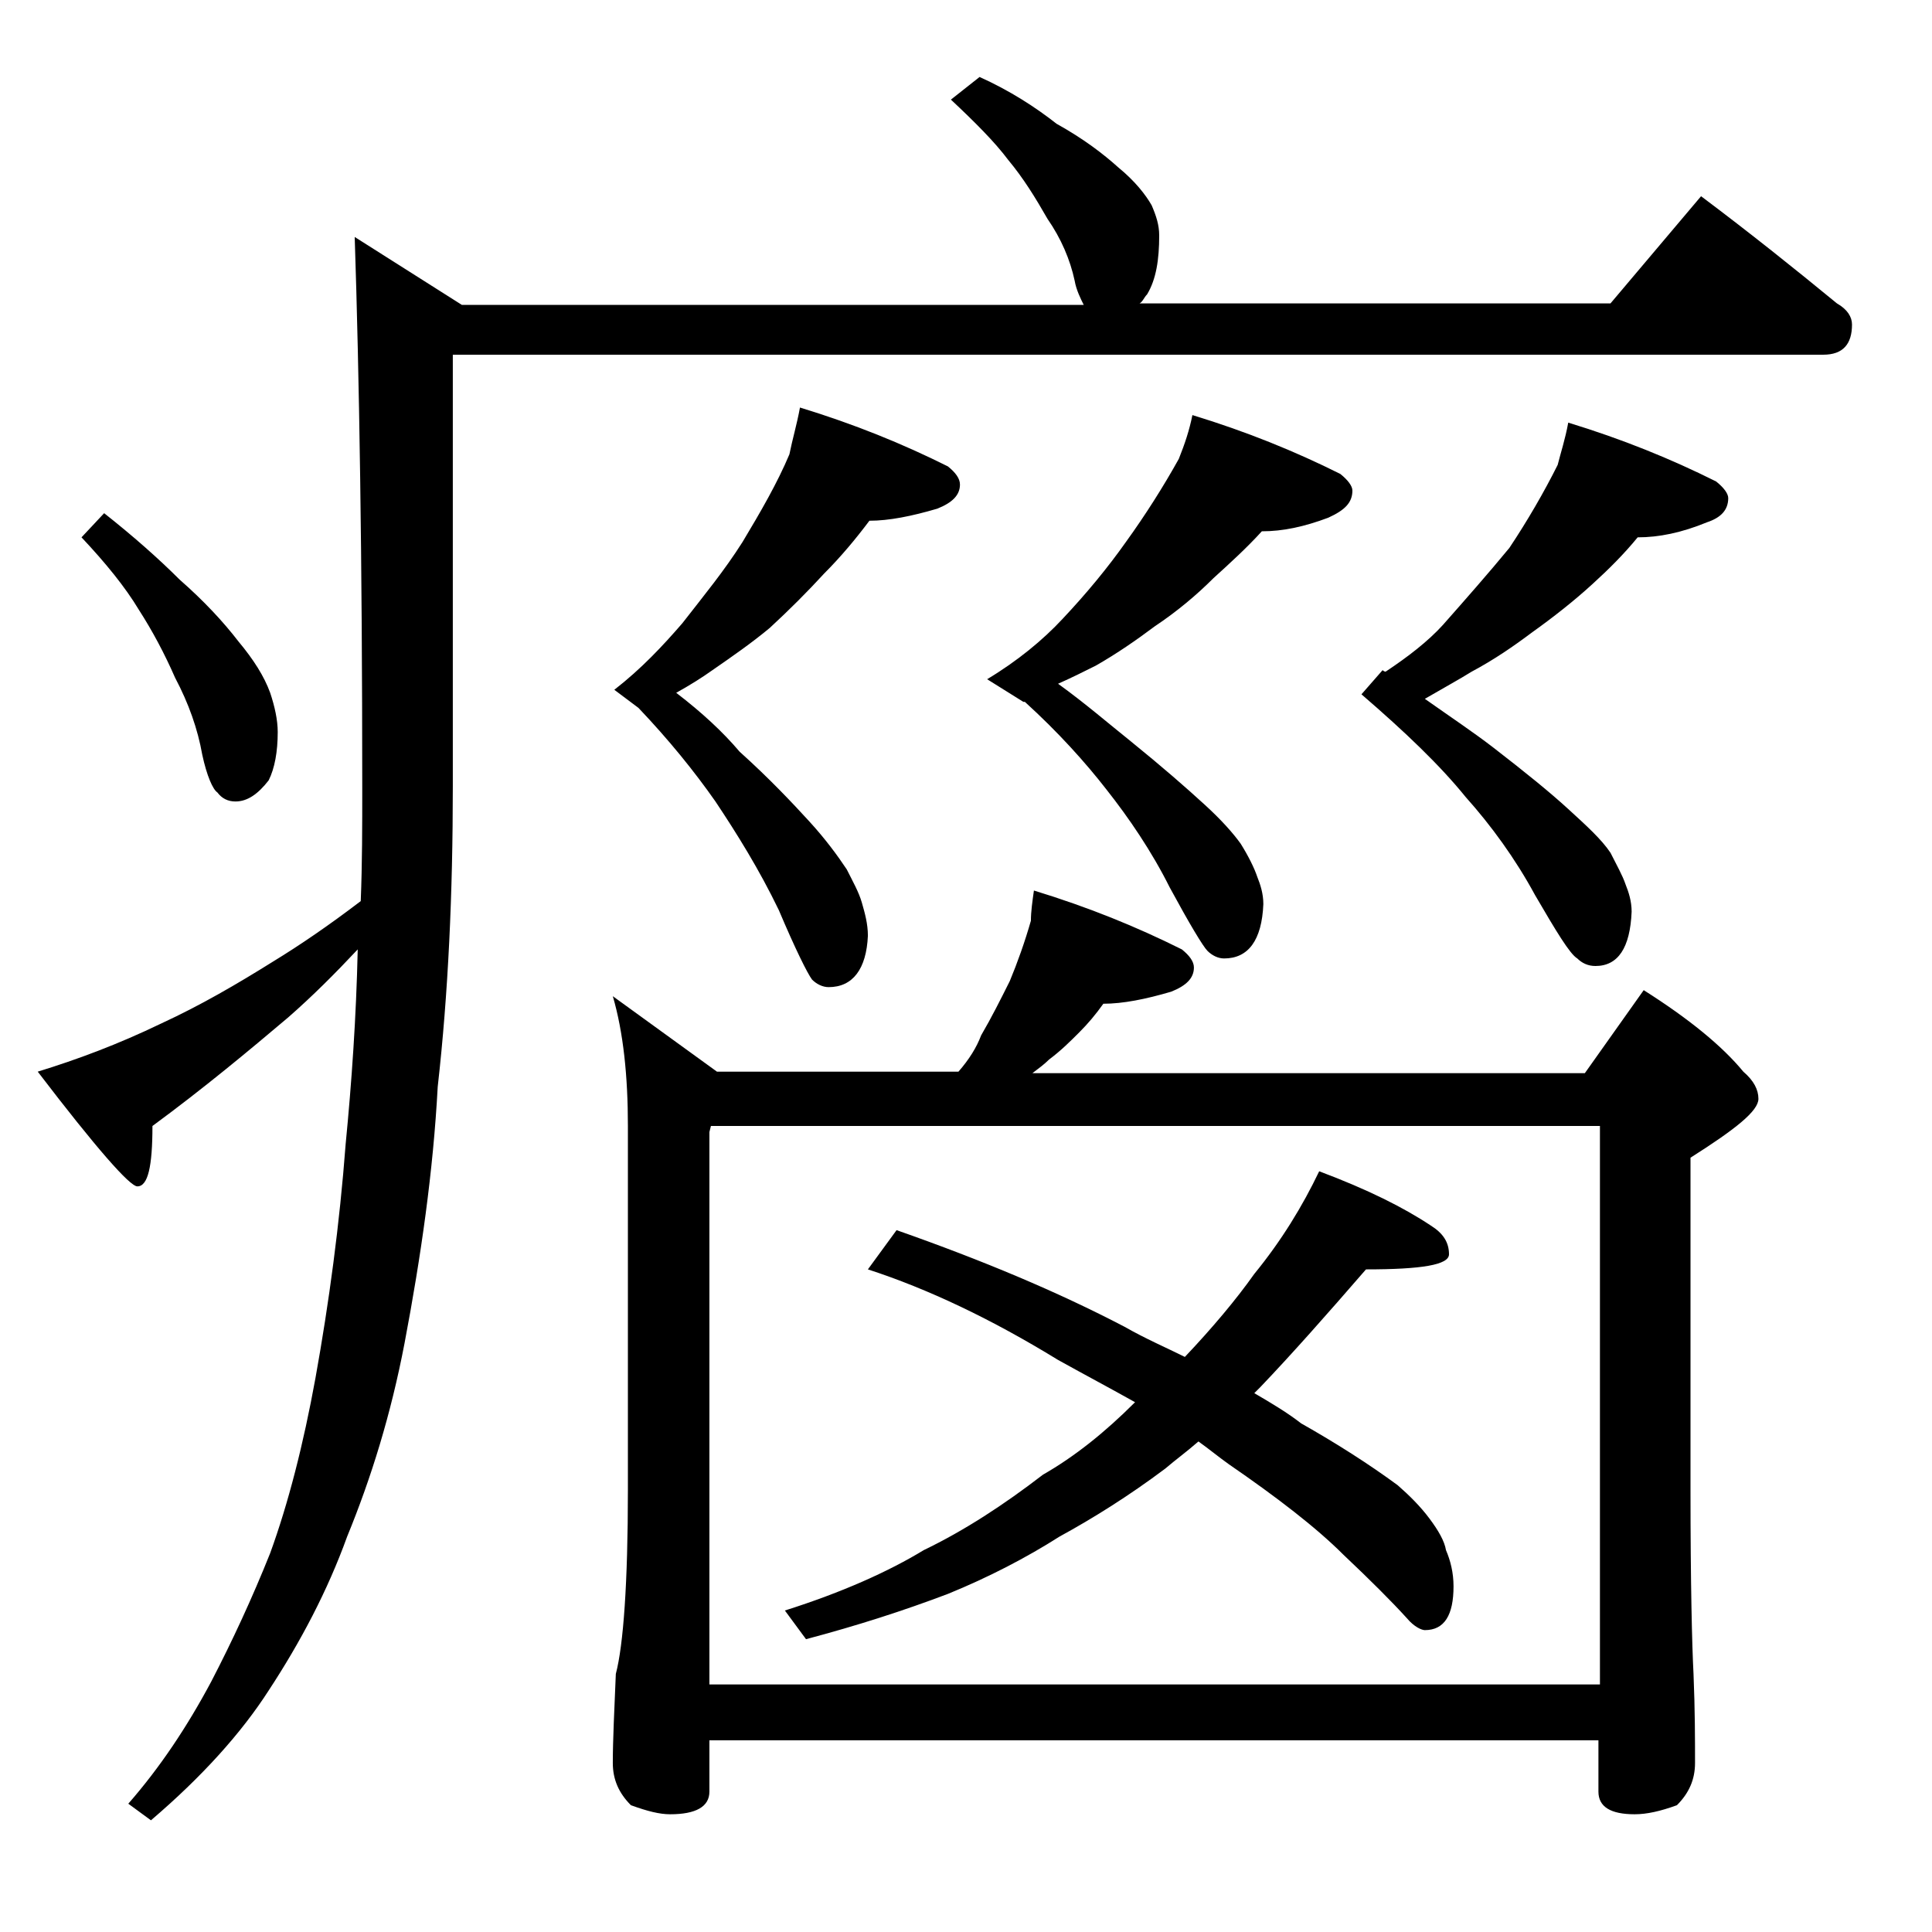 <?xml version="1.0" encoding="utf-8"?>
<!-- Generator: Adobe Illustrator 18.0.0, SVG Export Plug-In . SVG Version: 6.00 Build 0)  -->
<!DOCTYPE svg PUBLIC "-//W3C//DTD SVG 1.1//EN" "http://www.w3.org/Graphics/SVG/1.1/DTD/svg11.dtd">
<svg version="1.1" id="Layer_1" xmlns="http://www.w3.org/2000/svg" xmlns:xlink="http://www.w3.org/1999/xlink" x="0px" y="0px"
	 viewBox="0 0 128 128" enable-background="new 0 0 128 128" xml:space="preserve">
<path d="M64.9,5.1c2,0.9,3.7,2,5.1,3.1c1.8,1,3.1,2,4.1,2.9c1.1,0.9,1.8,1.8,2.2,2.5c0.3,0.7,0.5,1.3,0.5,2c0,1.6-0.2,2.9-0.8,3.9
	c-0.2,0.2-0.3,0.5-0.5,0.6h31.2l6-7.1c3.2,2.4,6.2,4.8,9,7.1c0.7,0.4,1,0.9,1,1.4c0,1.3-0.6,2-1.9,2H30v28.6c0,7.1-0.3,13.7-1,19.9
	c-0.3,5.6-1.1,11.2-2.2,17c-0.9,4.7-2.2,8.9-3.8,12.8c-1.3,3.6-3.1,7-5.2,10.2c-1.8,2.8-4.4,5.7-7.8,8.6l-1.5-1.1
	c2.1-2.4,3.9-5.1,5.5-8.1c1.4-2.7,2.7-5.5,3.9-8.5c1.2-3.3,2.2-7.2,3-11.6c0.9-5,1.6-10.2,2-15.5c0.4-4.1,0.7-8.4,0.8-12.9
	c-1.5,1.6-3,3.1-4.6,4.5c-2.6,2.2-5.6,4.7-9,7.2c0,2.7-0.3,4-1,4c-0.5,0-2.7-2.5-6.6-7.6c2.6-0.8,5.3-1.8,8.2-3.2
	c2.6-1.2,5-2.6,7.4-4.1c1.8-1.1,3.7-2.4,5.8-4c0.1-2.5,0.1-5,0.1-7.5c0-15.2-0.2-27.4-0.5-36.5l7.1,4.5h41.2c-0.2-0.4-0.5-1-0.6-1.6
	c-0.3-1.4-0.9-2.8-1.8-4.1c-0.8-1.4-1.6-2.7-2.6-3.9c-0.9-1.2-2.2-2.5-3.8-4L64.9,5.1z M6.9,34c1.9,1.5,3.6,3,5,4.4
	c1.6,1.4,2.9,2.8,3.9,4.1c1,1.2,1.7,2.3,2.1,3.4c0.3,0.9,0.5,1.8,0.5,2.6c0,1.3-0.2,2.4-0.6,3.2c-0.7,0.9-1.4,1.4-2.2,1.4
	c-0.5,0-0.9-0.2-1.2-0.6c-0.3-0.2-0.7-1.1-1-2.5c-0.3-1.7-0.9-3.4-1.8-5.1c-0.7-1.6-1.5-3.1-2.4-4.5c-0.9-1.5-2.2-3.1-3.8-4.8
	L6.9,34z M53,27c3.6,1.1,6.8,2.4,9.8,3.9c0.5,0.4,0.8,0.8,0.8,1.2c0,0.7-0.5,1.2-1.5,1.6c-1.7,0.5-3.2,0.8-4.5,0.8
	c-0.9,1.2-1.9,2.4-3,3.5c-1.1,1.2-2.3,2.4-3.6,3.6c-1.2,1-2.5,1.9-3.8,2.8c-0.7,0.5-1.5,1-2.4,1.5c1.7,1.3,3.1,2.6,4.2,3.9
	c2,1.8,3.5,3.4,4.6,4.6c1.1,1.2,1.9,2.3,2.5,3.2c0.4,0.8,0.8,1.5,1,2.2c0.2,0.7,0.4,1.4,0.4,2.2c-0.1,2.2-1,3.4-2.6,3.4
	c-0.4,0-0.8-0.2-1.1-0.5c-0.3-0.4-1.1-2-2.2-4.6c-1.3-2.7-2.8-5.1-4.2-7.2c-1.4-2-3.1-4.1-5.1-6.2l-1.6-1.2c1.8-1.4,3.2-2.9,4.5-4.4
	c1.4-1.8,2.8-3.5,4-5.4c1.2-2,2.3-3.9,3.1-5.8C52.5,29.1,52.8,28.1,53,27z M68.5,59c3.6,1.1,6.8,2.4,9.8,3.9
	c0.5,0.4,0.8,0.8,0.8,1.2c0,0.7-0.5,1.2-1.5,1.6c-1.7,0.5-3.2,0.8-4.5,0.8c-0.5,0.7-1,1.3-1.6,1.9c-0.6,0.6-1.2,1.2-2,1.8
	c-0.3,0.3-0.7,0.6-1.1,0.9H105l3.9-5.5c3,1.9,5.2,3.7,6.6,5.4c0.7,0.6,1,1.2,1,1.8c0,0.8-1.5,2-4.5,3.9v22c0,6.2,0.1,10.3,0.2,12.2
	c0.1,2.4,0.1,4.4,0.1,5.9c0,1.1-0.4,2-1.2,2.8c-1.1,0.4-2,0.6-2.8,0.6c-1.6,0-2.4-0.5-2.4-1.5v-3.4H47v3.4c0,1-0.9,1.5-2.6,1.5
	c-0.7,0-1.5-0.2-2.6-0.6c-0.8-0.8-1.2-1.7-1.2-2.8c0-1.5,0.1-3.5,0.2-5.9c0.5-1.9,0.8-6,0.8-12.2V74.6c0-3.3-0.3-6.2-1-8.6l6.9,5h16
	c0.7-0.8,1.2-1.6,1.5-2.4c0.7-1.2,1.3-2.4,1.9-3.6c0.5-1.2,1-2.6,1.4-4C68.3,60.4,68.4,59.7,68.5,59z M47,111.6h59v-37H47.1L47,75
	V111.6z M87.4,77.6c3.2,1.2,5.6,2.4,7.4,3.6c0.8,0.5,1.2,1.1,1.2,1.9c0,0.7-1.8,1-5.5,1c-2.6,3-4.9,5.6-7,7.8
	c-0.2,0.2-0.3,0.3-0.4,0.4c1.2,0.7,2.2,1.3,3.1,2c2.3,1.3,4.5,2.7,6.4,4.1c0.8,0.7,1.5,1.4,2.1,2.2c0.6,0.8,1,1.5,1.1,2.1
	c0.3,0.7,0.5,1.5,0.5,2.4c0,1.9-0.6,2.9-1.9,2.9c-0.2,0-0.7-0.2-1.2-0.8c-1-1.1-2.4-2.5-4.2-4.2c-1.8-1.8-4.4-3.8-7.6-6
	c-0.7-0.5-1.3-1-2-1.5c-0.8,0.7-1.5,1.2-2.2,1.8c-2.4,1.8-4.8,3.3-7,4.5c-2.2,1.4-4.7,2.7-7.4,3.8c-2.9,1.1-6,2.1-9.4,3l-1.4-1.9
	c3.8-1.2,6.9-2.6,9.2-4c2.7-1.3,5.3-3,7.9-5c2.1-1.2,4.1-2.8,6.1-4.8c-1.6-0.9-3.3-1.8-5.1-2.8c-4.4-2.7-8.6-4.7-12.6-6l1.9-2.6
	c5.7,2,10.7,4.1,15.1,6.4c1.4,0.8,2.8,1.4,4,2c1.8-1.9,3.4-3.8,4.6-5.5C84.9,82.2,86.3,79.9,87.4,77.6z M79,27.5
	c3.6,1.1,6.8,2.4,9.8,3.9c0.5,0.4,0.8,0.8,0.8,1.1c0,0.8-0.5,1.3-1.6,1.8c-1.6,0.6-3,0.9-4.4,0.9c-1,1.1-2.1,2.1-3.2,3.1
	c-1.1,1.1-2.4,2.2-3.9,3.2c-1.2,0.9-2.5,1.8-3.9,2.6c-0.8,0.4-1.6,0.8-2.5,1.2c1.8,1.3,3.3,2.6,4.8,3.8c2.1,1.7,3.7,3.1,4.9,4.2
	c1.1,1,1.9,1.9,2.4,2.6c0.5,0.8,0.9,1.6,1.1,2.2c0.2,0.5,0.4,1.1,0.4,1.8c-0.1,2.4-1,3.6-2.6,3.6c-0.4,0-0.8-0.2-1.1-0.5
	c-0.3-0.3-1.2-1.8-2.5-4.2c-1.2-2.4-2.7-4.6-4.2-6.5c-1.4-1.8-3.2-3.8-5.4-5.8h-0.1L65.4,45c2-1.2,3.7-2.6,5-4
	c1.6-1.7,3-3.4,4.2-5.1c1.3-1.8,2.5-3.7,3.5-5.5C78.5,29.4,78.8,28.5,79,27.5z M103.9,28c3.6,1.1,6.8,2.4,9.8,3.9
	c0.5,0.4,0.8,0.8,0.8,1.1c0,0.8-0.5,1.3-1.4,1.6c-1.7,0.7-3.2,1-4.6,1c-0.9,1.1-1.9,2.1-3,3.1c-1.2,1.1-2.6,2.2-4,3.2
	c-1.2,0.9-2.5,1.8-4,2.6c-0.8,0.5-1.9,1.1-3.1,1.8c1.7,1.2,3.2,2.2,4.5,3.2c2.2,1.7,3.8,3,5,4.1c1.2,1.1,2.2,2,2.8,2.9
	c0.4,0.8,0.8,1.5,1,2.1c0.2,0.5,0.4,1.1,0.4,1.8c-0.1,2.4-0.9,3.6-2.4,3.6c-0.5,0-0.9-0.2-1.2-0.5c-0.5-0.3-1.4-1.8-2.8-4.2
	c-1.3-2.4-2.9-4.6-4.6-6.5c-1.7-2.1-4-4.3-6.9-6.8l1.4-1.6c0.1,0.1,0.2,0.1,0.2,0.1c1.5-1,2.8-2,3.8-3.1c1.5-1.7,3-3.4,4.4-5.1
	c1.2-1.8,2.3-3.7,3.2-5.5C103.4,30,103.7,29.1,103.9,28z"/>
</svg>
